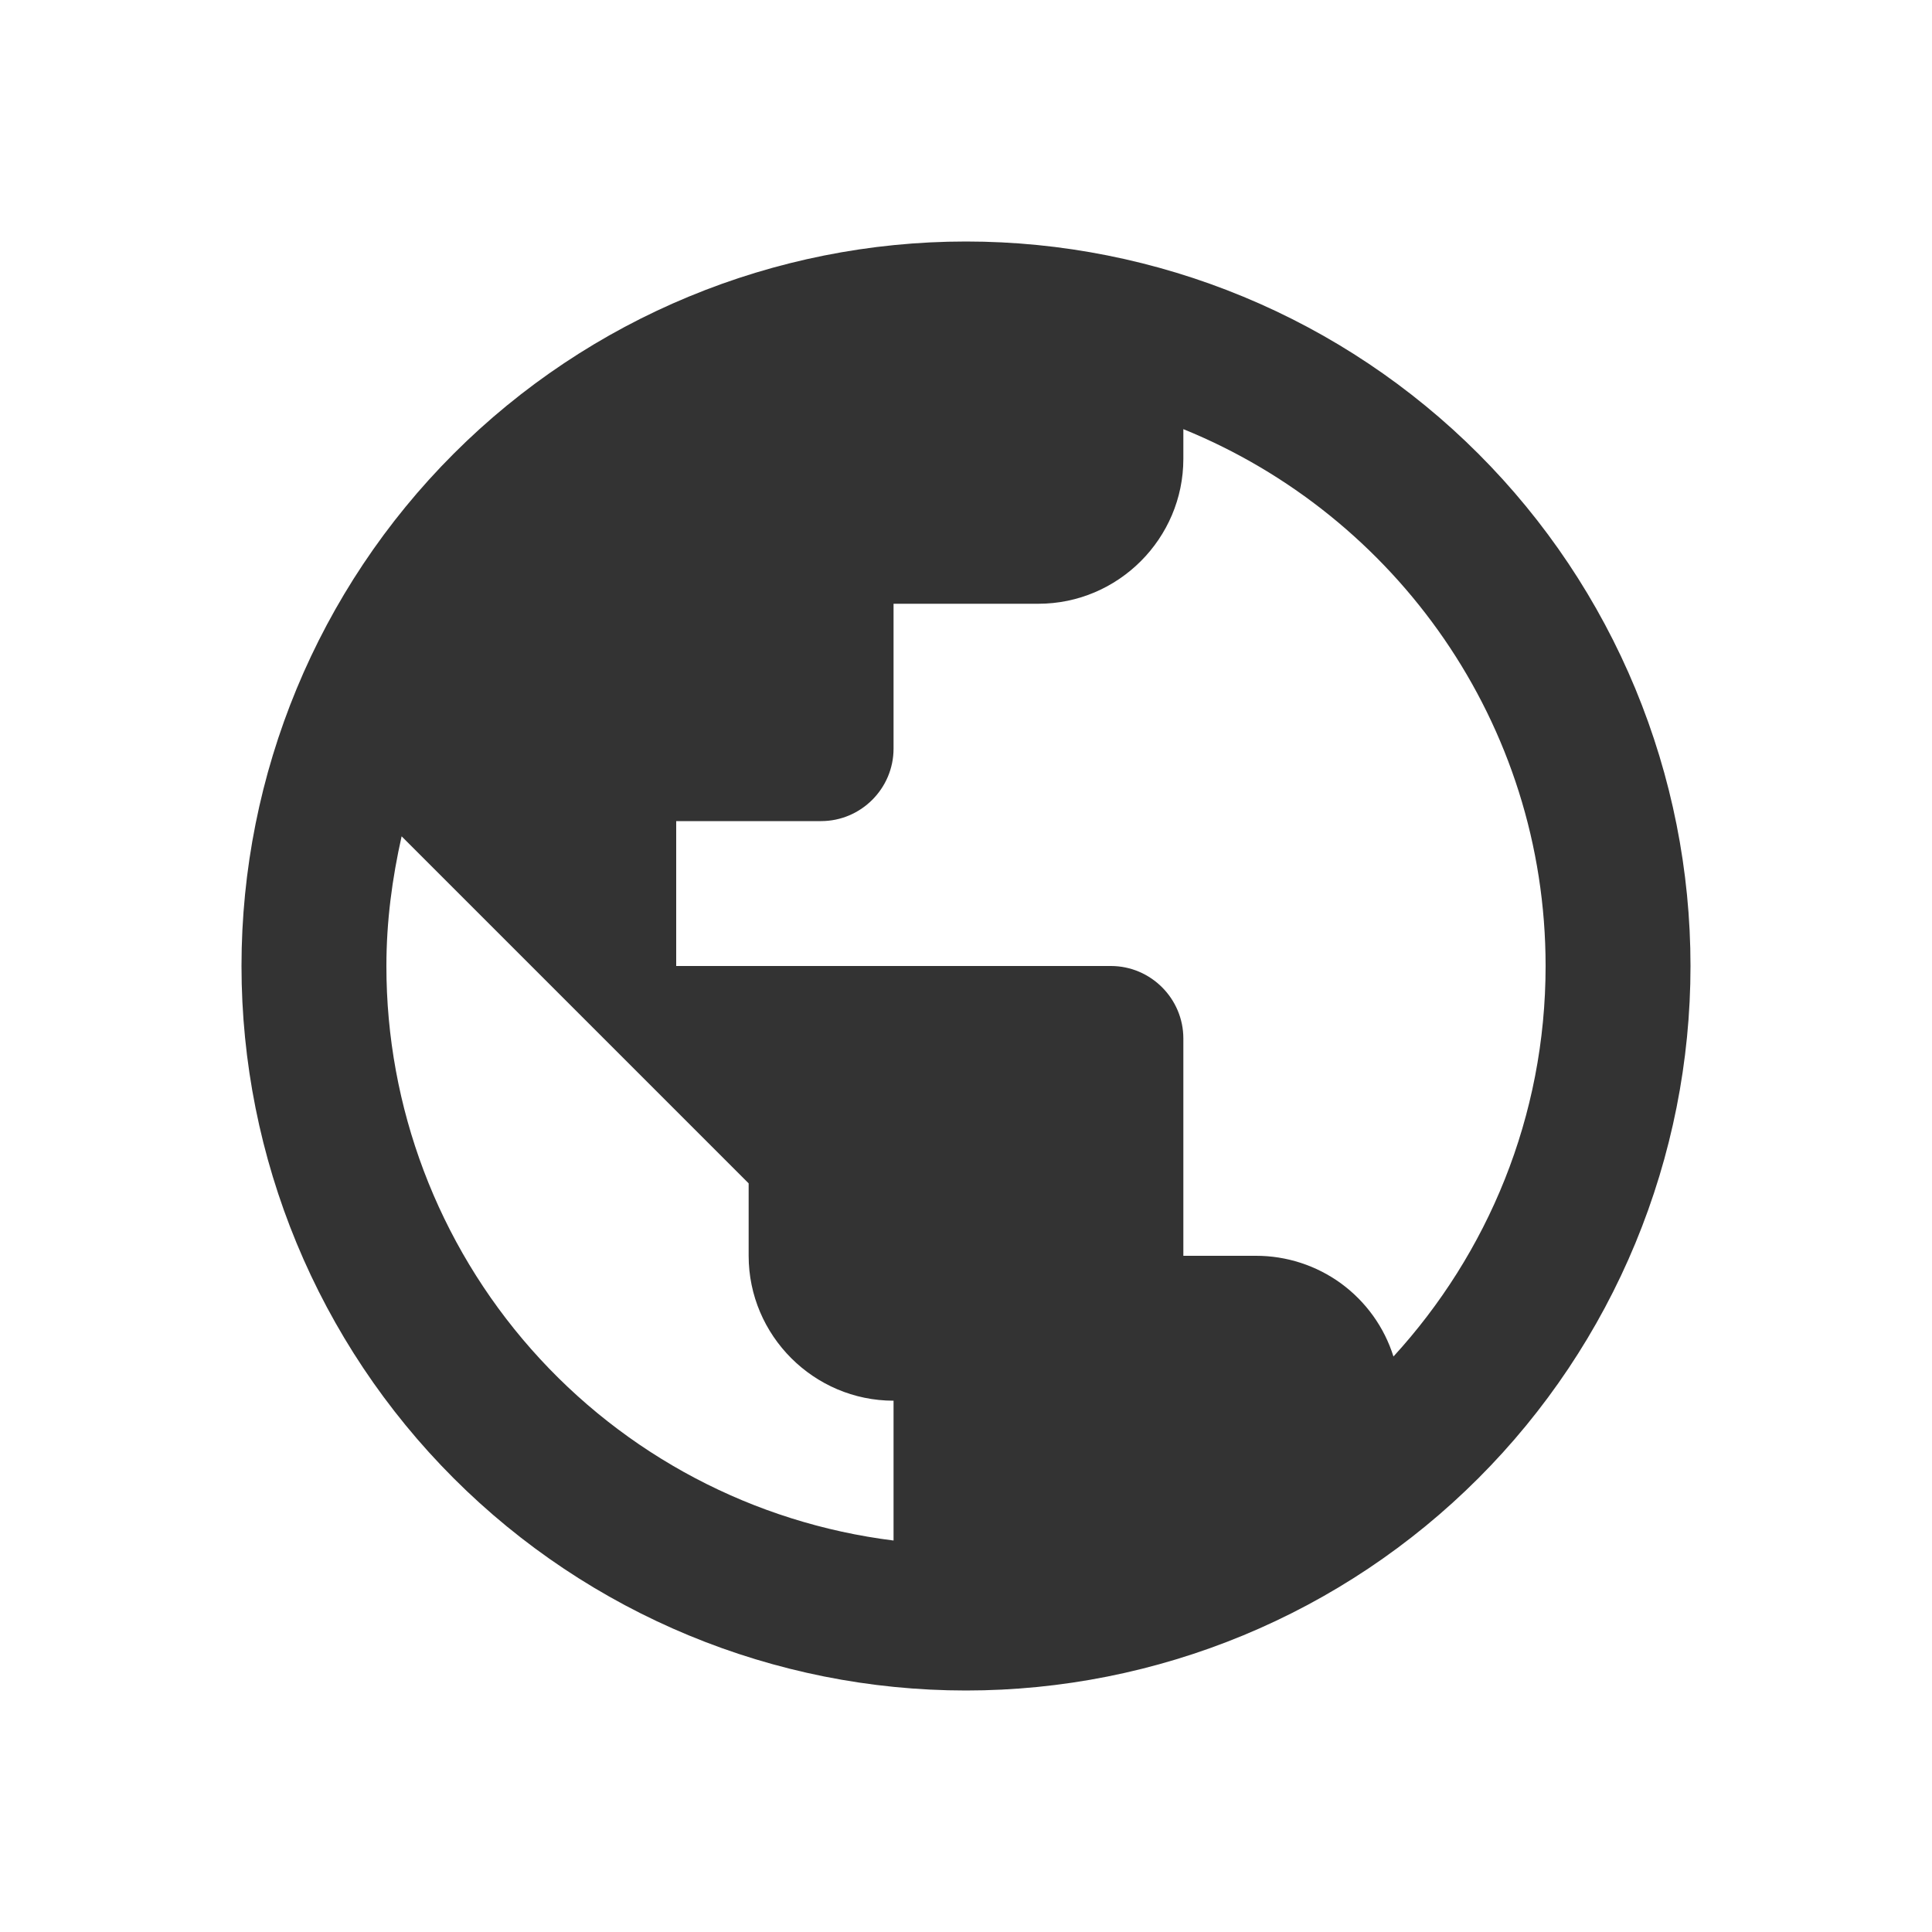 <svg width="24" height="24" viewBox="0 0 24 24" fill="none" xmlns="http://www.w3.org/2000/svg">
<path fill-rule="evenodd" clip-rule="evenodd" d="M12 21C13.182 21 14.352 20.767 15.444 20.315C16.536 19.863 17.528 19.2 18.364 18.364C19.2 17.528 19.863 16.536 20.315 15.444C20.767 14.352 21 13.182 21 12C21 10.818 20.767 9.648 20.315 8.556C19.863 7.464 19.2 6.472 18.364 5.636C17.528 4.8 16.536 4.137 15.444 3.685C14.352 3.233 13.182 3 12 3C9.613 3 7.324 3.948 5.636 5.636C3.948 7.324 3 9.613 3 12C3 14.387 3.948 16.676 5.636 18.364C7.324 20.052 9.613 21 12 21ZM11.1 19.137C9.36 18.92 7.76 18.075 6.6 16.761C5.439 15.446 4.799 13.753 4.8 12C4.8 11.442 4.872 10.911 4.989 10.389L9.3 14.7V15.6C9.3 16.59 10.11 17.4 11.1 17.4V19.137ZM17.31 16.851C17.196 16.487 16.968 16.17 16.66 15.944C16.353 15.72 15.981 15.599 15.6 15.6H14.7V12.9C14.7 12.405 14.295 12 13.8 12H8.4V10.2H10.2C10.695 10.2 11.1 9.795 11.1 9.3V7.5H12.9C13.89 7.5 14.7 6.69 14.7 5.7V5.331C17.337 6.402 19.2 8.985 19.2 12C19.2 13.872 18.48 15.573 17.31 16.851Z" fill="#333333"/>
</svg>
